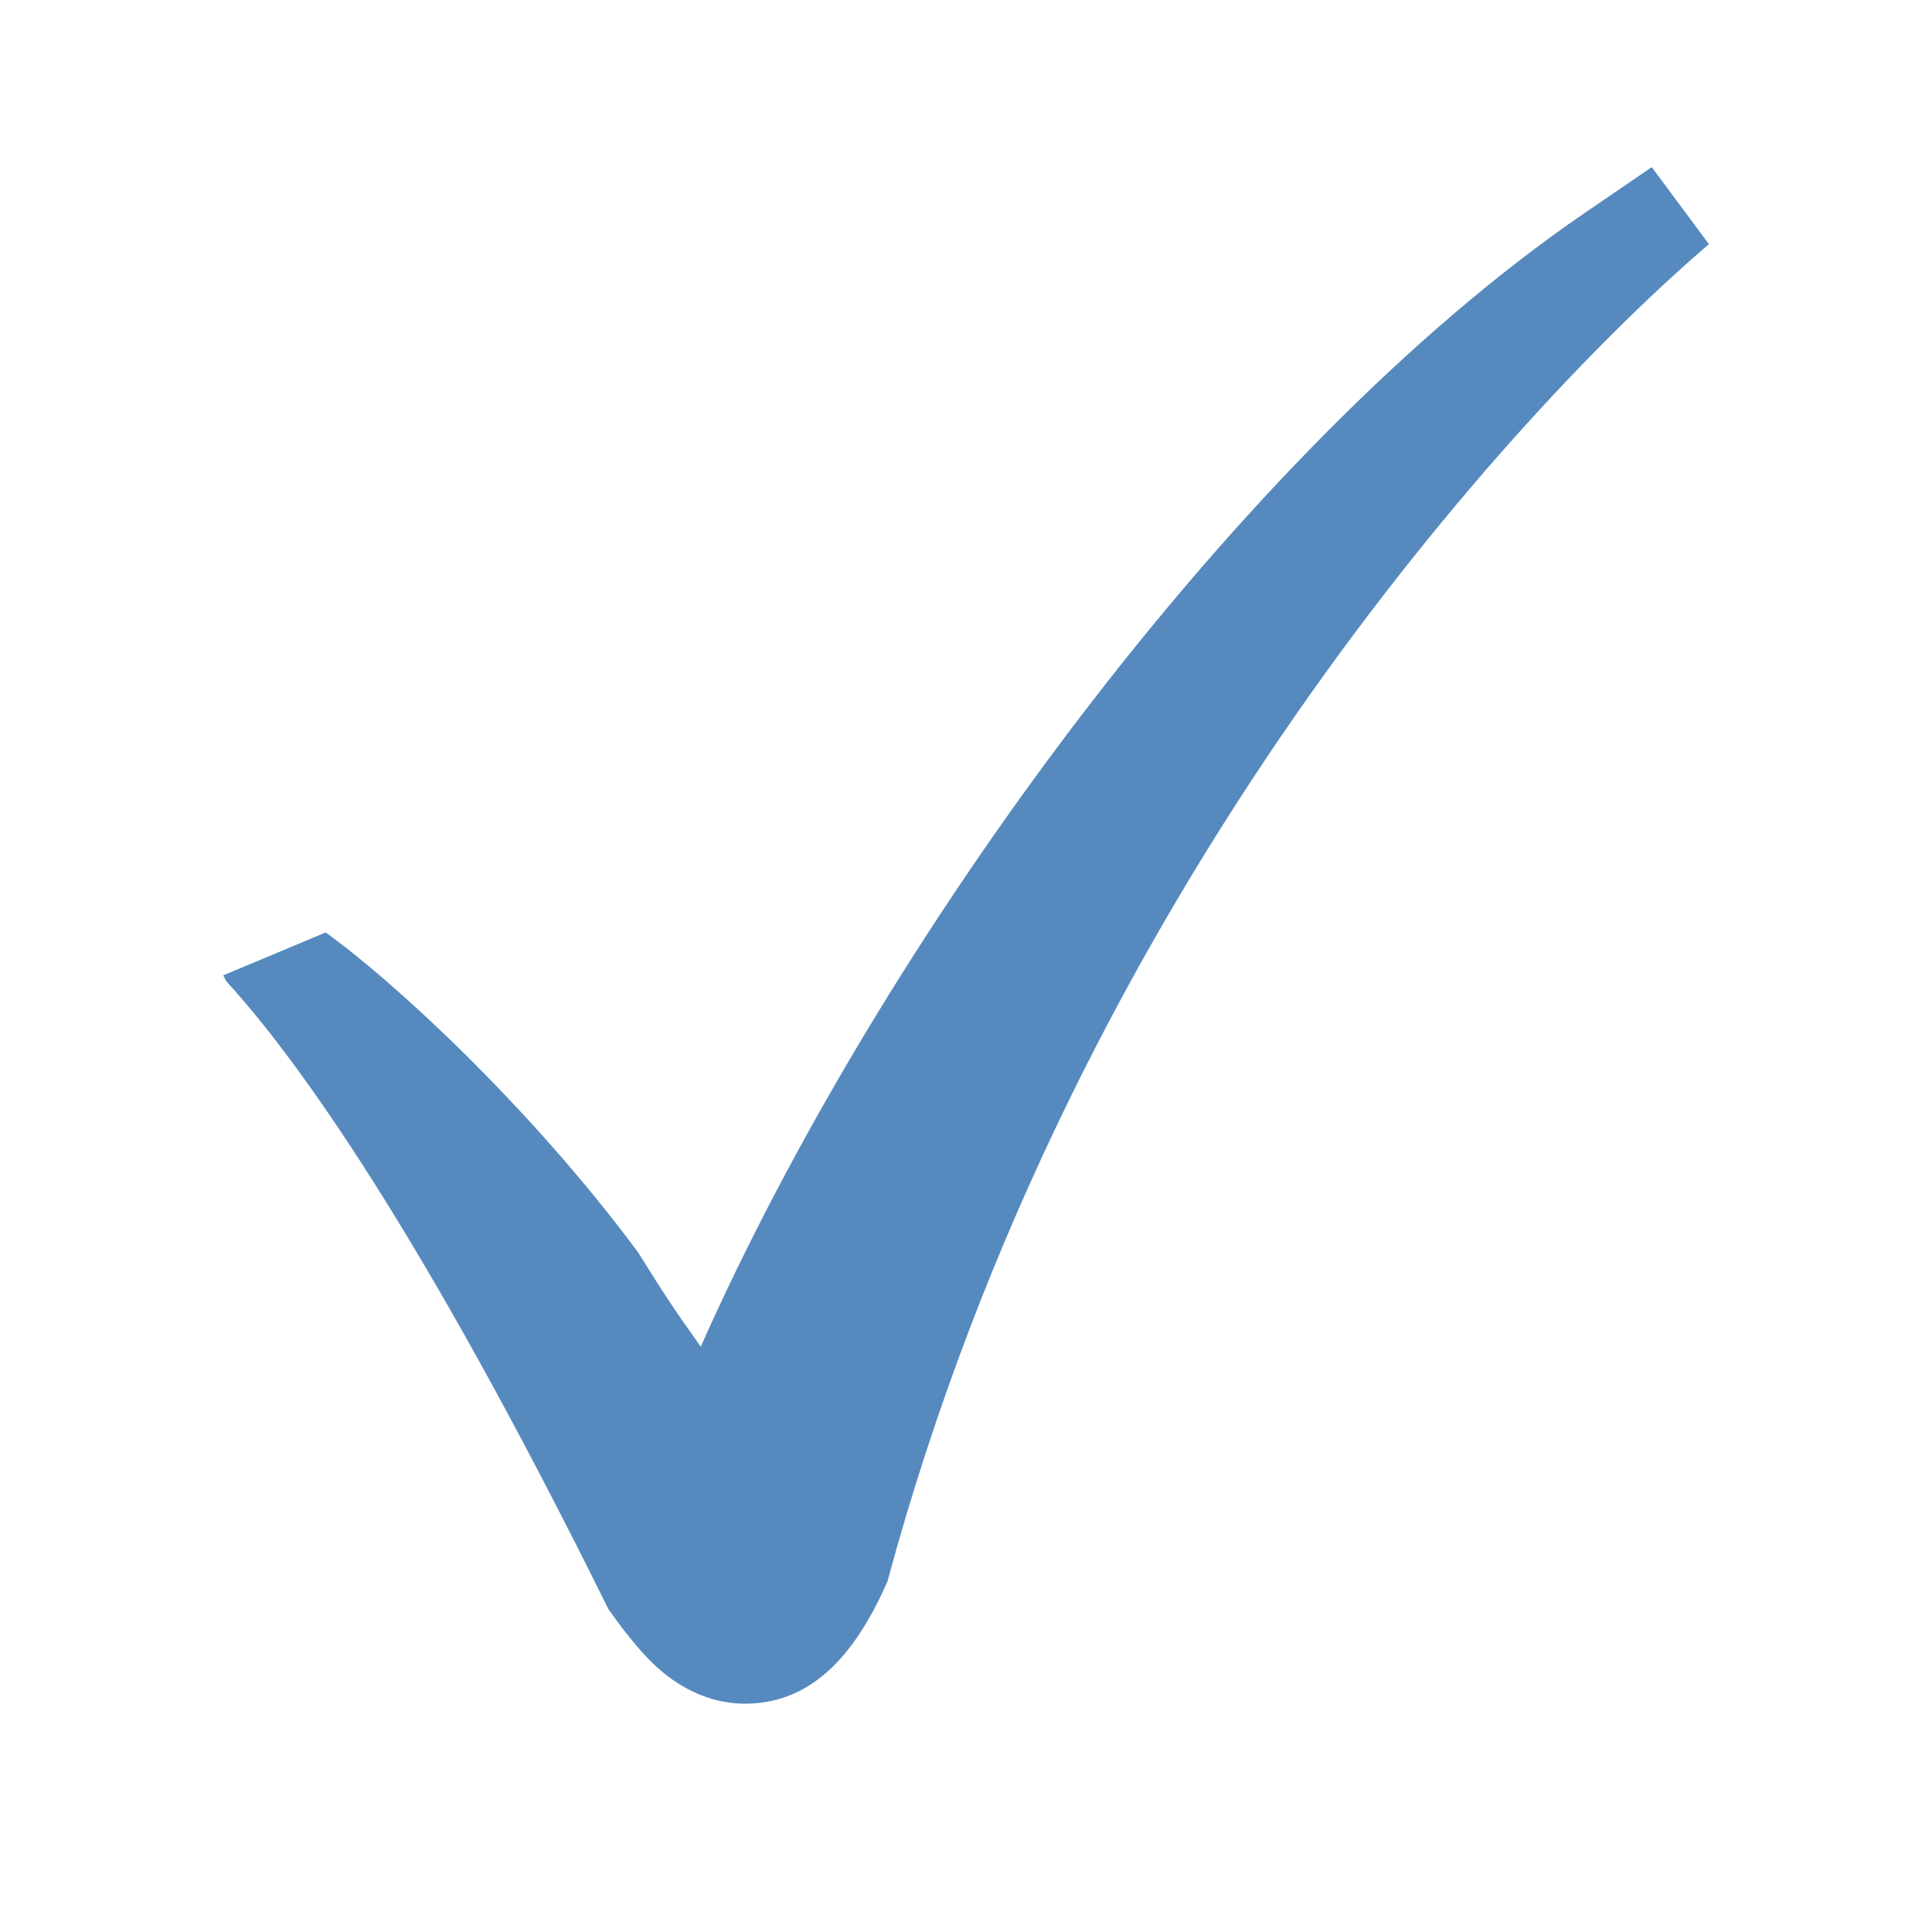 <?xml version="1.0" encoding="UTF-8"?>
<svg xmlns="http://www.w3.org/2000/svg" xmlns:xlink="http://www.w3.org/1999/xlink" width="100" zoomAndPan="magnify" viewBox="0 0 75 75" height="100" preserveAspectRatio="xMidYMid meet" version="1.0">
  <defs>
    <clipPath id="b6688c59b5">
      <path d="M 8.664 6.301 L 66.414 6.301 L 66.414 66.301 L 8.664 66.301 Z M 8.664 6.301 " clip-rule="nonzero"></path>
    </clipPath>
  </defs>
  <g clip-path="url(#b6688c59b5)">
    <path fill="#568abf" d="M 64.121 6.488 L 61.531 8.258 C 47.988 17.52 34.121 36.691 27.203 52.277 C 26.137 50.781 25.812 50.285 24.777 48.625 C 20.547 42.914 15.184 38.012 12.641 36.199 L 8.664 37.863 L 8.789 38.098 C 11.535 41.102 16.352 47.77 23.613 62.457 C 24.059 63.09 24.531 63.715 25.07 64.293 C 26.492 65.816 27.949 66.137 28.922 66.137 C 31.695 66.137 33.328 63.949 34.453 61.387 C 41.727 34.41 58.91 15.836 66.34 9.477 Z M 64.121 6.488 " fill-opacity="1" fill-rule="nonzero"></path>
  </g>
</svg>
